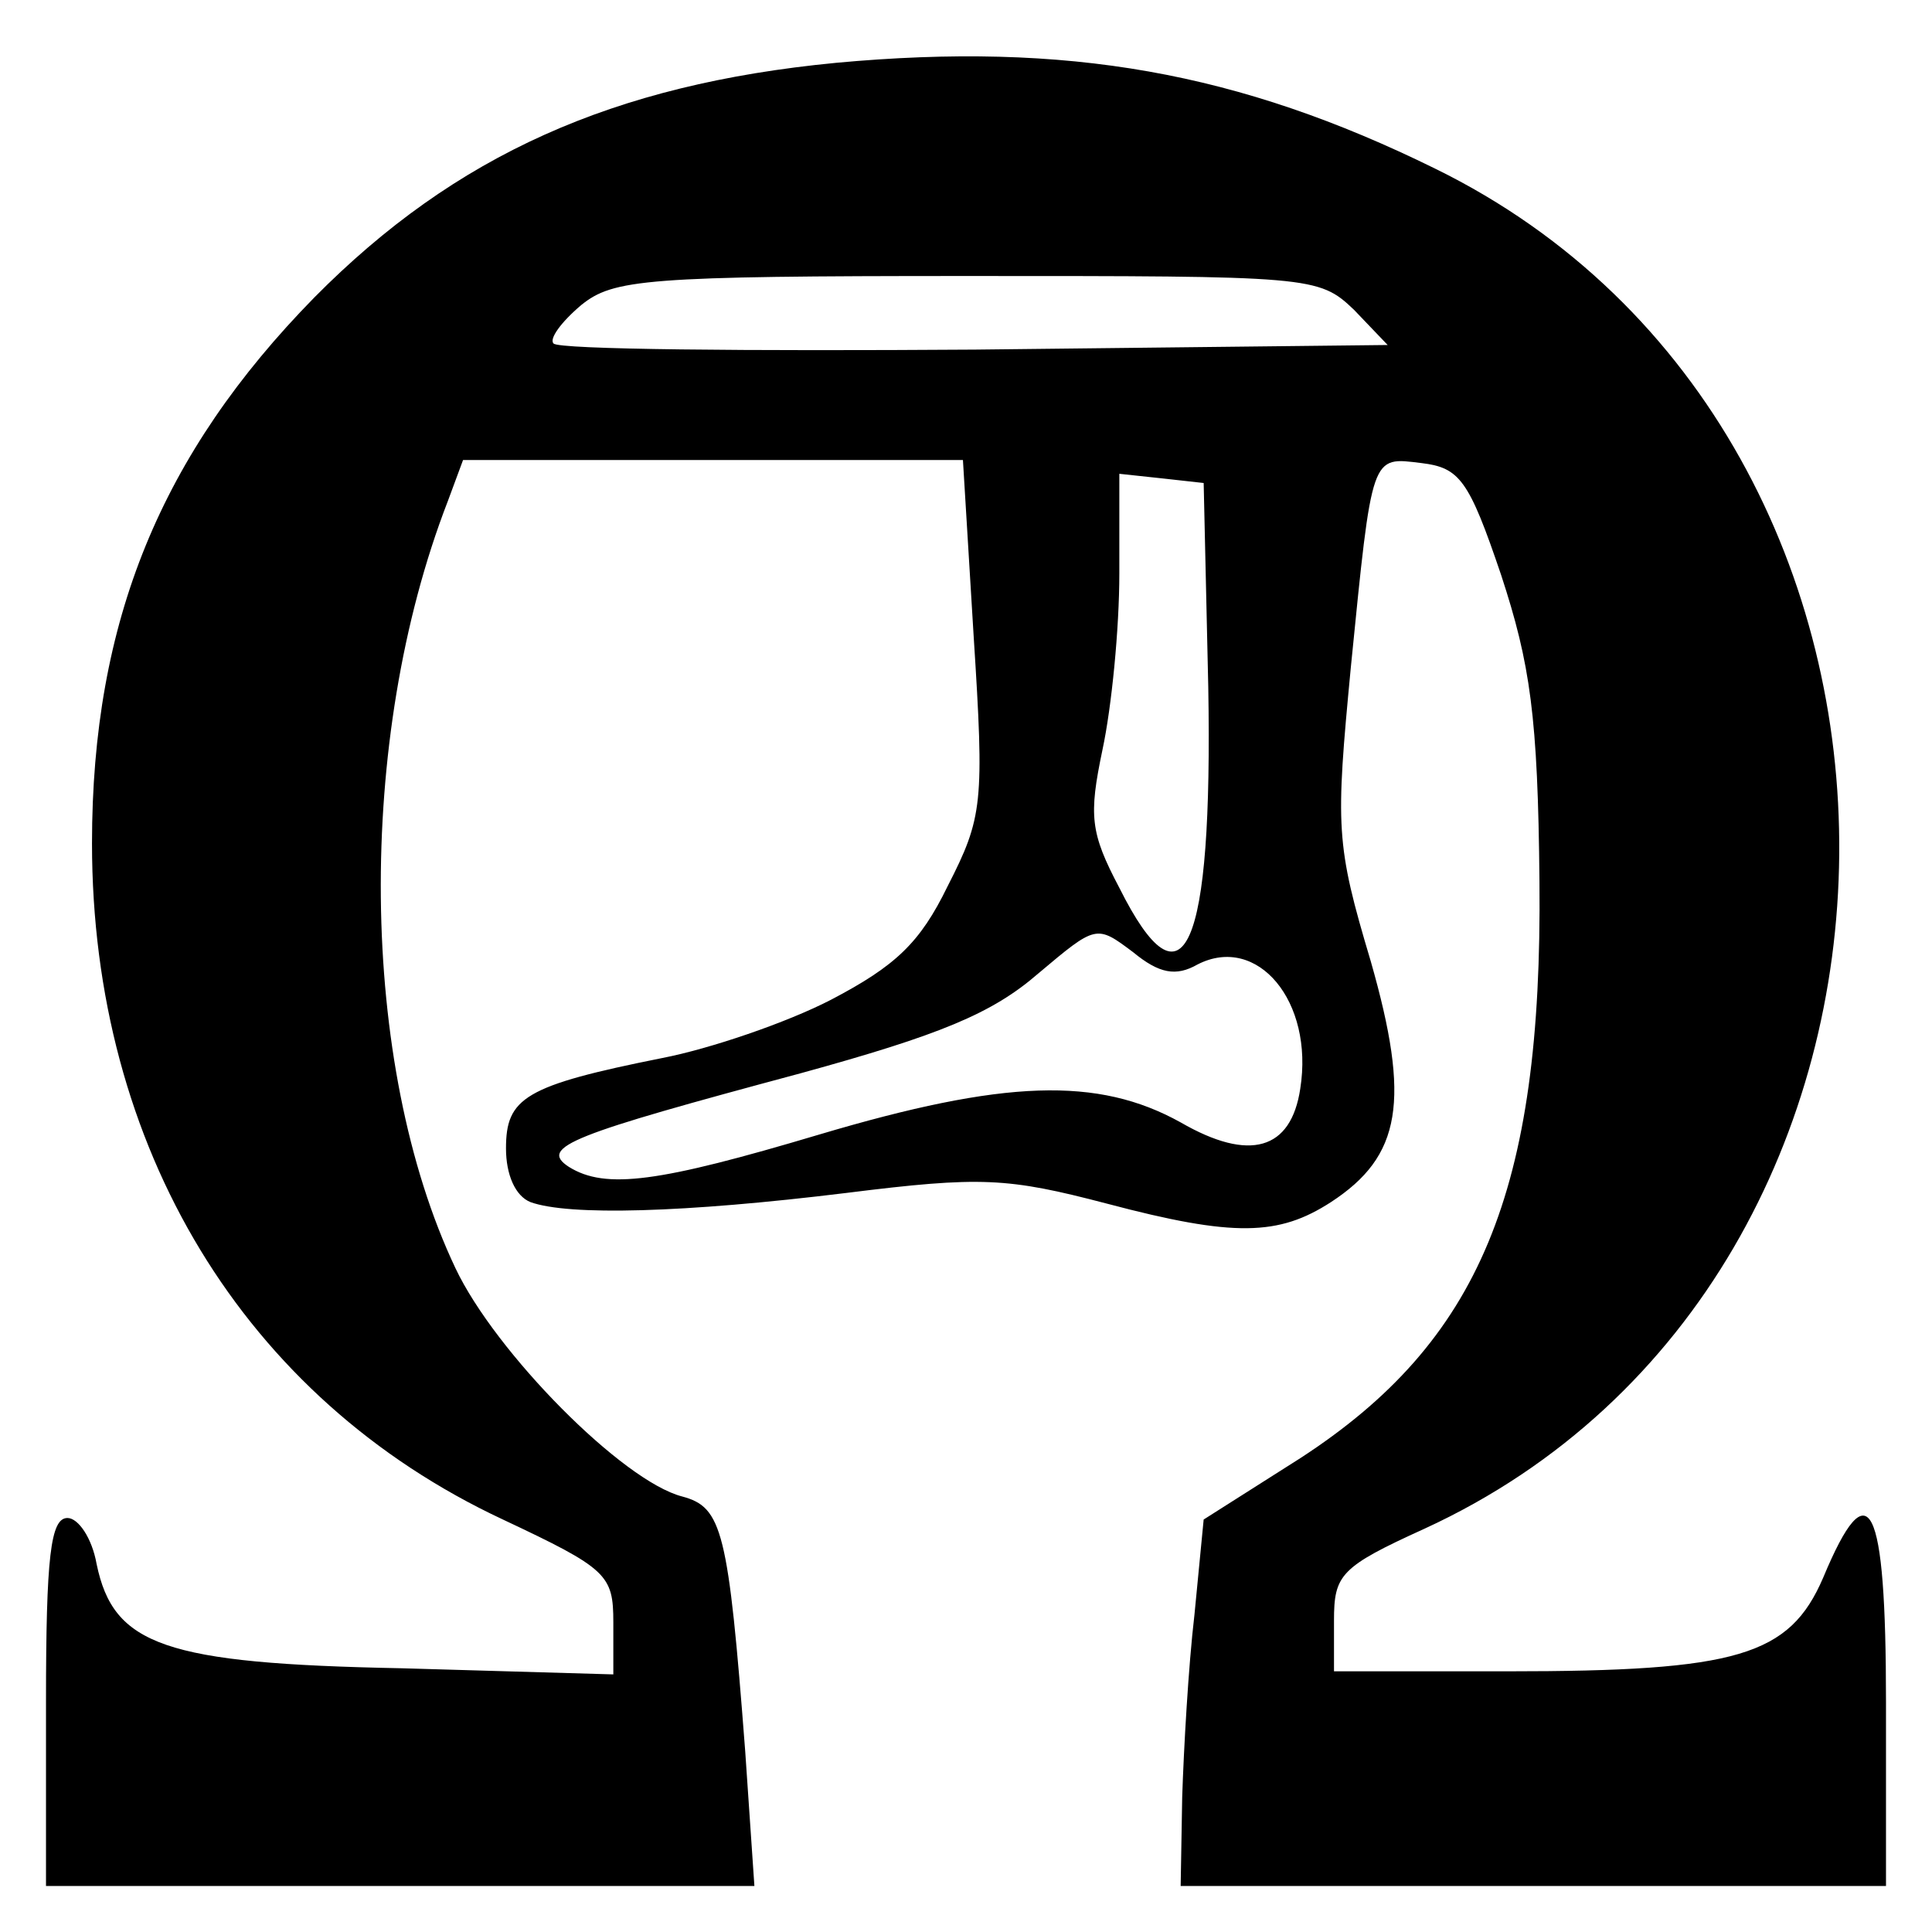 <?xml version="1.0" standalone="no"?>
<!DOCTYPE svg PUBLIC "-//W3C//DTD SVG 20010904//EN"
 "http://www.w3.org/TR/2001/REC-SVG-20010904/DTD/svg10.dtd">
<svg version="1.0" xmlns="http://www.w3.org/2000/svg"
 width="126pt" height="126pt" viewBox="0 0 126 126"
 preserveAspectRatio="xMidYMid meet">
<g transform="translate(0,126) scale(0.1,-0.1)"
fill="#000000" stroke="none">
<path d="M545 1219 c-145 -14 -248 -60 -340 -153 -100 -102 -145 -211 -145
-356 0 -198 99 -362 268 -441 68 -32 72 -36 72 -67 l0 -34 -138 4 c-155 3
-188 15 -199 68 -3 17 -12 30 -19 30 -11 0 -14 -25 -14 -120 l0 -120 231 0
231 0 -6 88 c-11 144 -15 159 -41 166 -39 10 -122 94 -148 149 -63 133 -65
345 -5 500 l10 27 163 0 163 0 7 -115 c7 -109 6 -118 -17 -163 -18 -37 -34
-52 -76 -74 -29 -15 -79 -32 -110 -38 -90 -18 -102 -26 -102 -59 0 -17 6 -31
16 -35 25 -9 100 -7 206 6 88 11 105 10 170 -7 83 -22 112 -21 146 1 46 30 52
66 26 157 -23 77 -23 87 -13 192 14 140 13 137 46 133 25 -3 31 -11 52 -73 19
-58 24 -92 25 -200 2 -202 -39 -300 -156 -376 l-63 -40 -6 -62 c-4 -34 -7 -88
-8 -119 l-1 -58 230 0 230 0 0 120 c0 131 -11 153 -41 81 -22 -51 -56 -61
-206 -61 l-113 0 0 33 c0 30 4 35 59 60 357 164 362 713 7 887 -128 63 -240
83 -391 69z m338 -161 l22 -23 -269 -3 c-148 -1 -272 0 -275 4 -3 3 5 14 18
25 21 17 42 19 252 19 224 0 229 0 252 -22z m-95 -246 c3 -172 -16 -215 -58
-131 -19 36 -20 47 -11 90 6 28 11 79 11 115 l0 65 28 -3 27 -3 3 -133z m-7
-181 c39 20 76 -24 67 -81 -6 -40 -33 -48 -78 -22 -54 30 -115 28 -236 -8
-104 -31 -139 -36 -163 -21 -20 13 2 21 151 61 91 25 125 39 155 65 38 32 38
32 62 14 17 -14 28 -16 42 -8z"/>
</g>
</svg>
